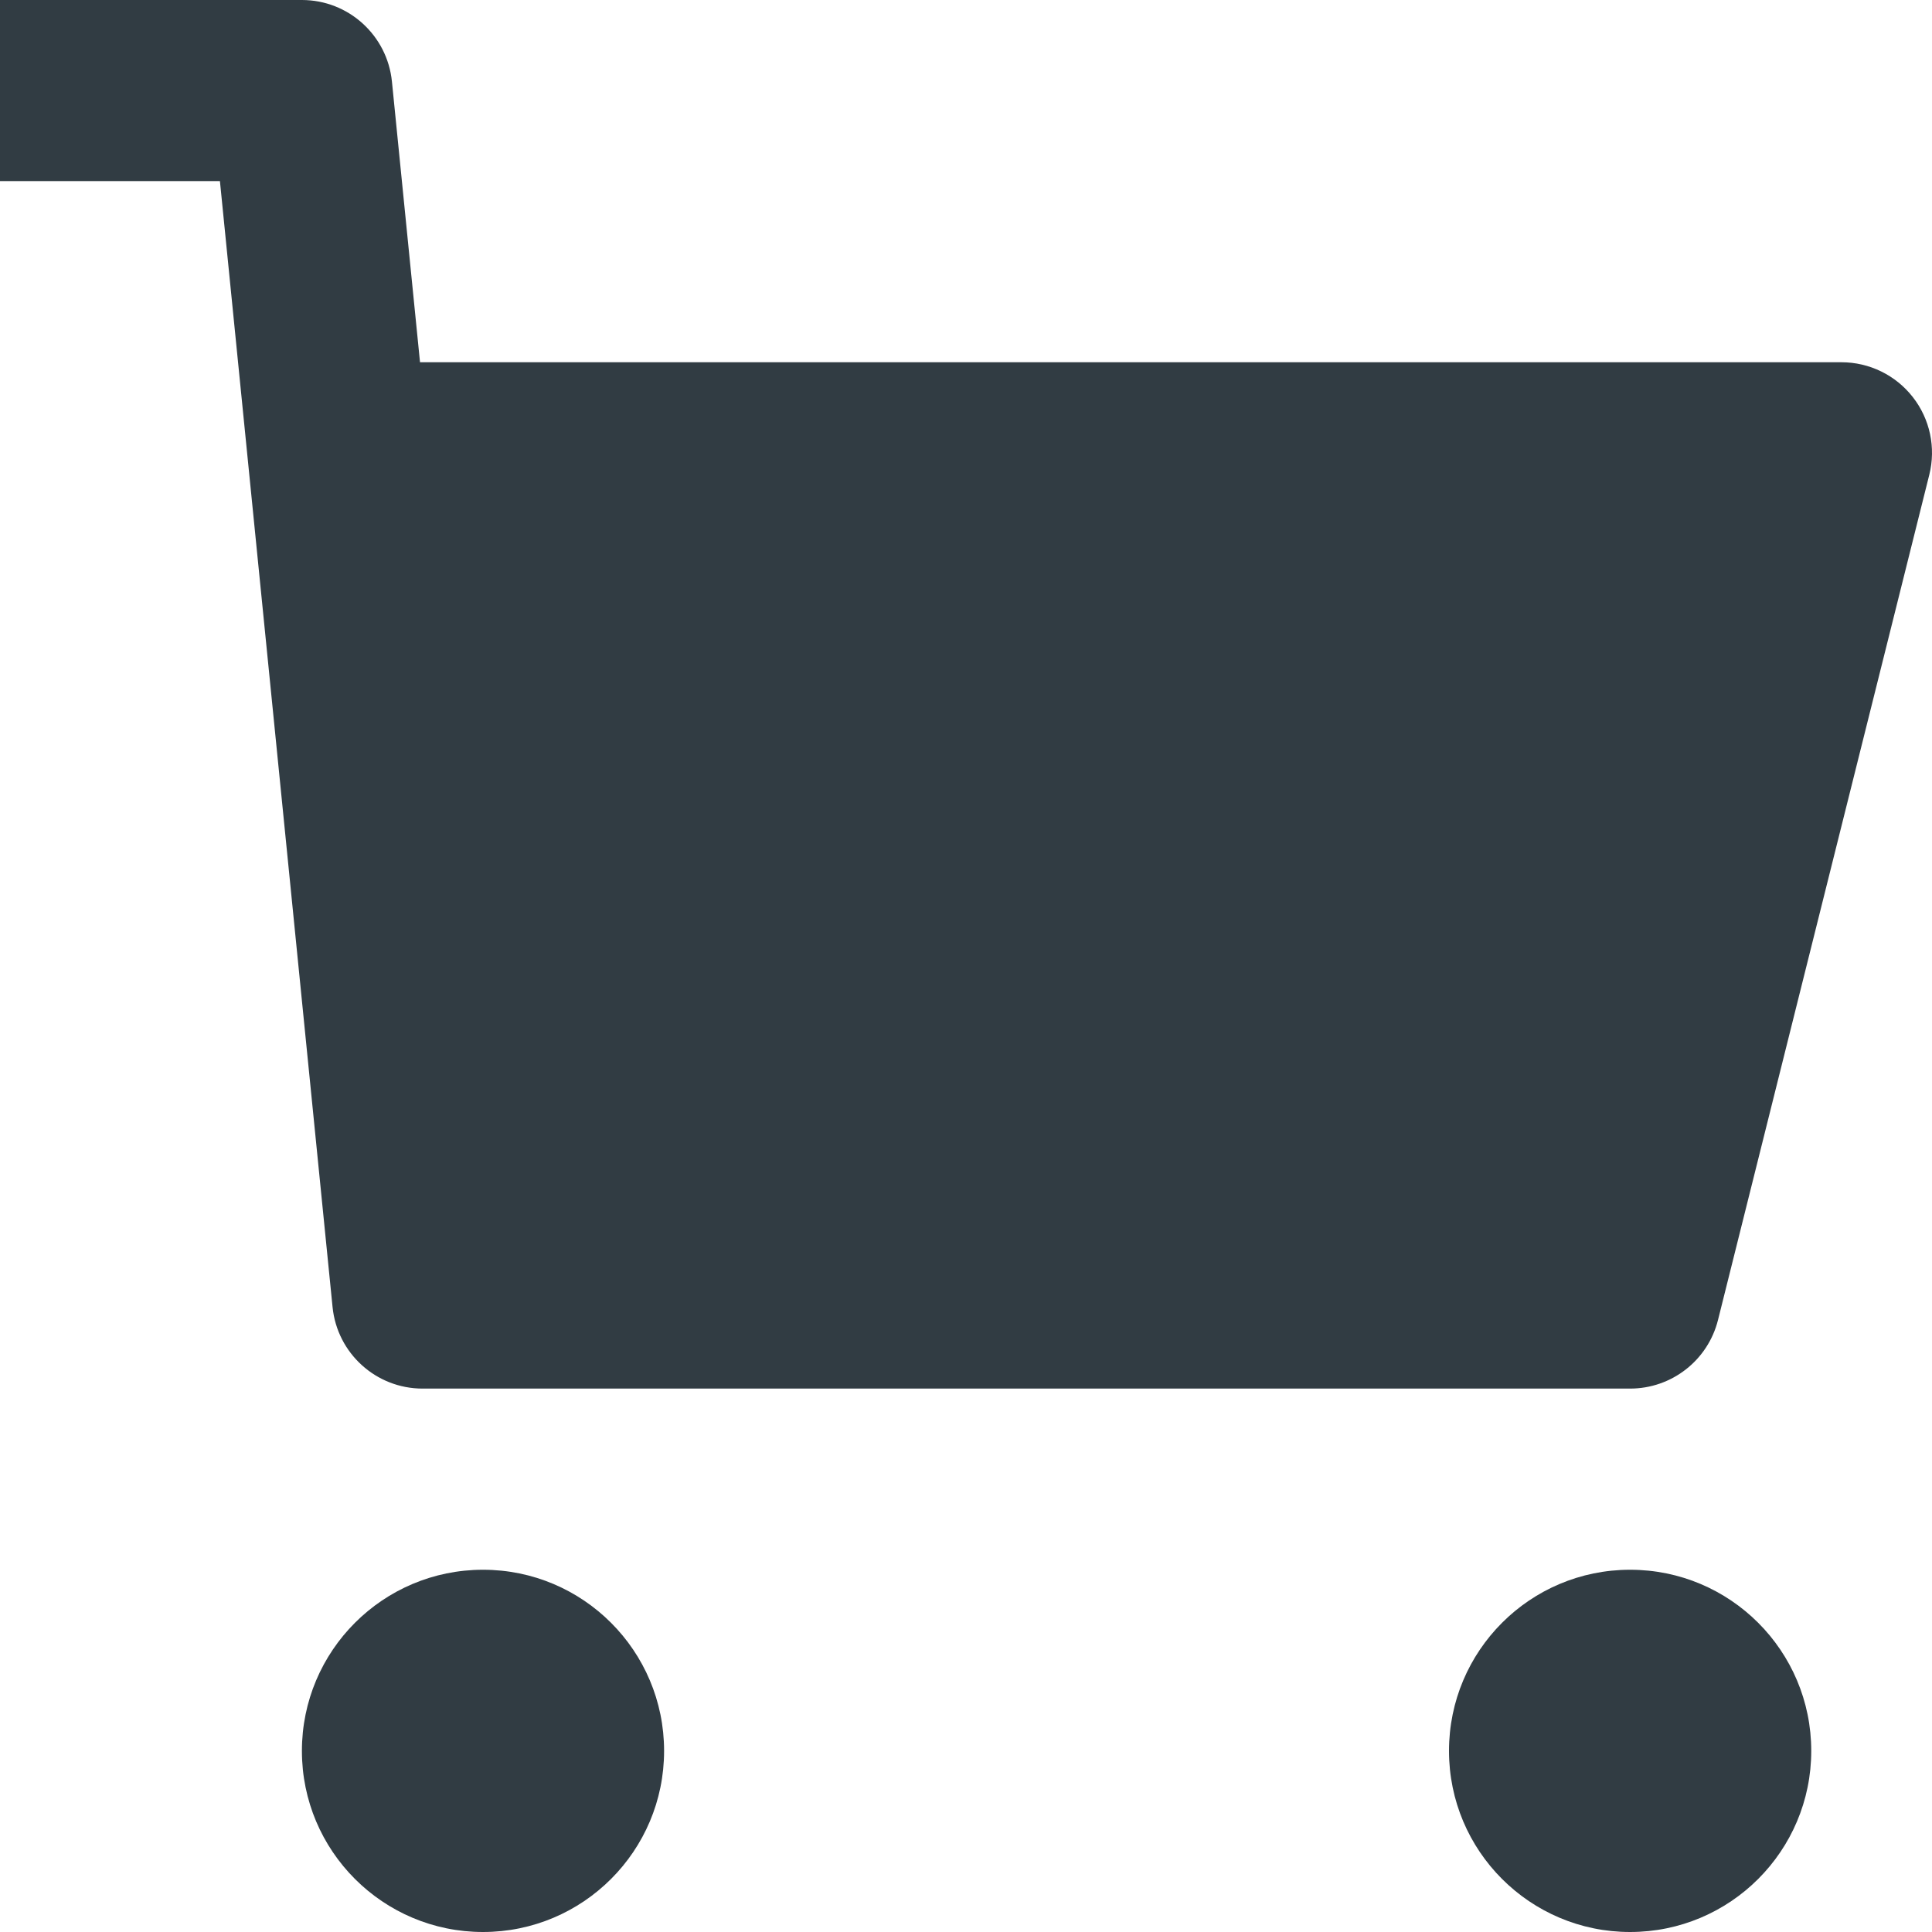 <svg xmlns="http://www.w3.org/2000/svg" width="30" height="30" viewBox="0 0 30 30">
  <path fill="#313C43" fill-rule="evenodd" d="M7.5,30 C5.947,30 4.688,28.741 4.688,27.188 C4.688,25.634 5.947,24.375 7.5,24.375 C9.053,24.375 10.312,25.634 10.312,27.188 C10.312,28.741 9.053,30 7.5,30 Z M25.312,30 C23.759,30 22.5,28.741 22.5,27.188 C22.5,25.634 23.759,24.375 25.312,24.375 C26.866,24.375 28.125,25.634 28.125,27.188 C28.125,28.741 26.866,30 25.312,30 Z M25.312,21.562 L6.562,21.562 C5.84,21.562 5.236,21.015 5.164,20.296 L3.415,2.812 L7.10542736e-14,2.812 L7.10542736e-14,0 L4.688,0 C5.41,0 6.014,0.548 6.086,1.267 L6.522,5.625 L28.594,5.625 C29.027,5.625 29.436,5.825 29.702,6.166 C29.969,6.507 30.063,6.952 29.958,7.372 L26.677,20.497 C26.52,21.123 25.958,21.562 25.312,21.562 Z"/>
</svg>
